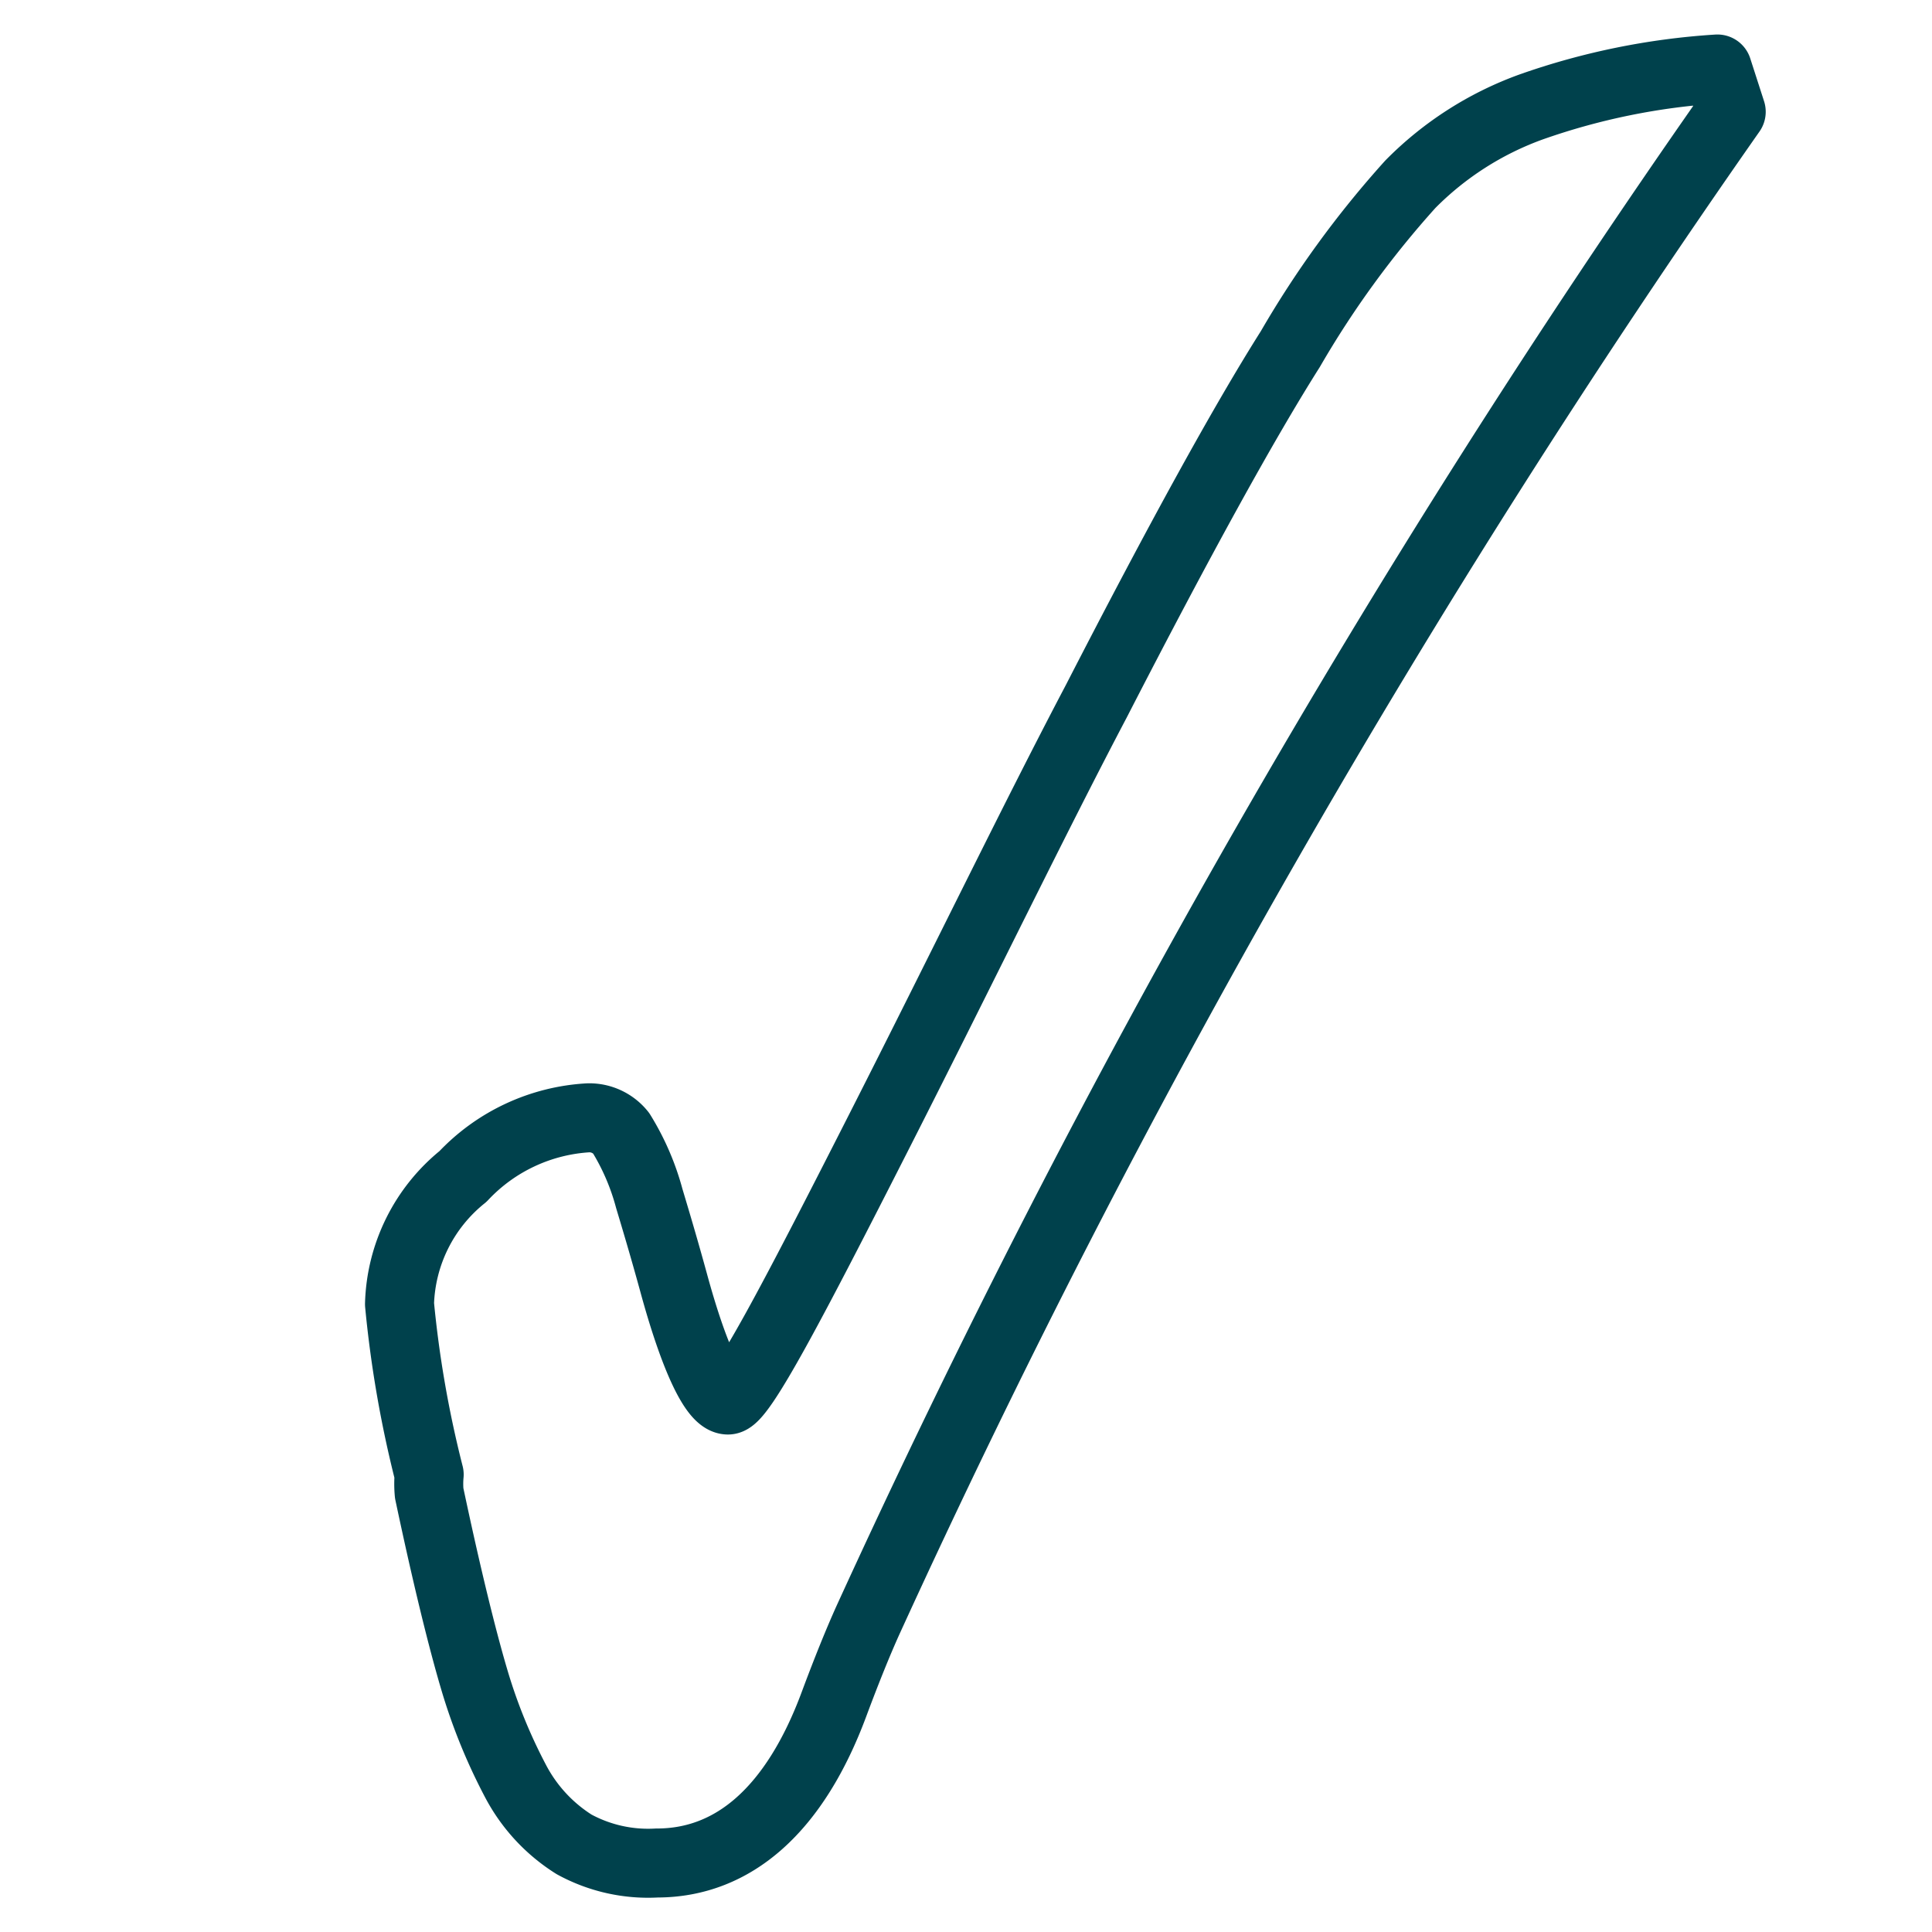 <svg id="Ebene_1" data-name="Ebene 1" xmlns="http://www.w3.org/2000/svg" viewBox="0 0 28 28"><defs><style>.cls-1{fill:none;stroke:#00414c;stroke-linecap:round;stroke-linejoin:round;}</style></defs><path class="cls-1" d="M24.89,1a10,10,0,0,0-2.7.55,4.71,4.71,0,0,0-1.75,1.12A14.16,14.16,0,0,0,18.7,5.06q-1,1.58-2.81,5.1C15,11.85,14,13.92,12.74,16.4s-2,3.89-2.19,3.89-.48-.57-.79-1.71c-.14-.51-.26-.91-.35-1.21A3.54,3.54,0,0,0,9,16.42a.59.59,0,0,0-.47-.22,2.7,2.7,0,0,0-1.82.85,2.46,2.46,0,0,0-.92,1.85,16.2,16.2,0,0,0,.43,2.47,1.46,1.46,0,0,0,0,.27c.25,1.18.47,2.08.65,2.69a8,8,0,0,0,.6,1.48,2.4,2.4,0,0,0,.85.92A2.24,2.24,0,0,0,9.52,27c1.11,0,2-.77,2.57-2.31.19-.51.35-.9.48-1.19q2.64-5.78,5.78-11.26T25.09,1.62Z"/></svg>